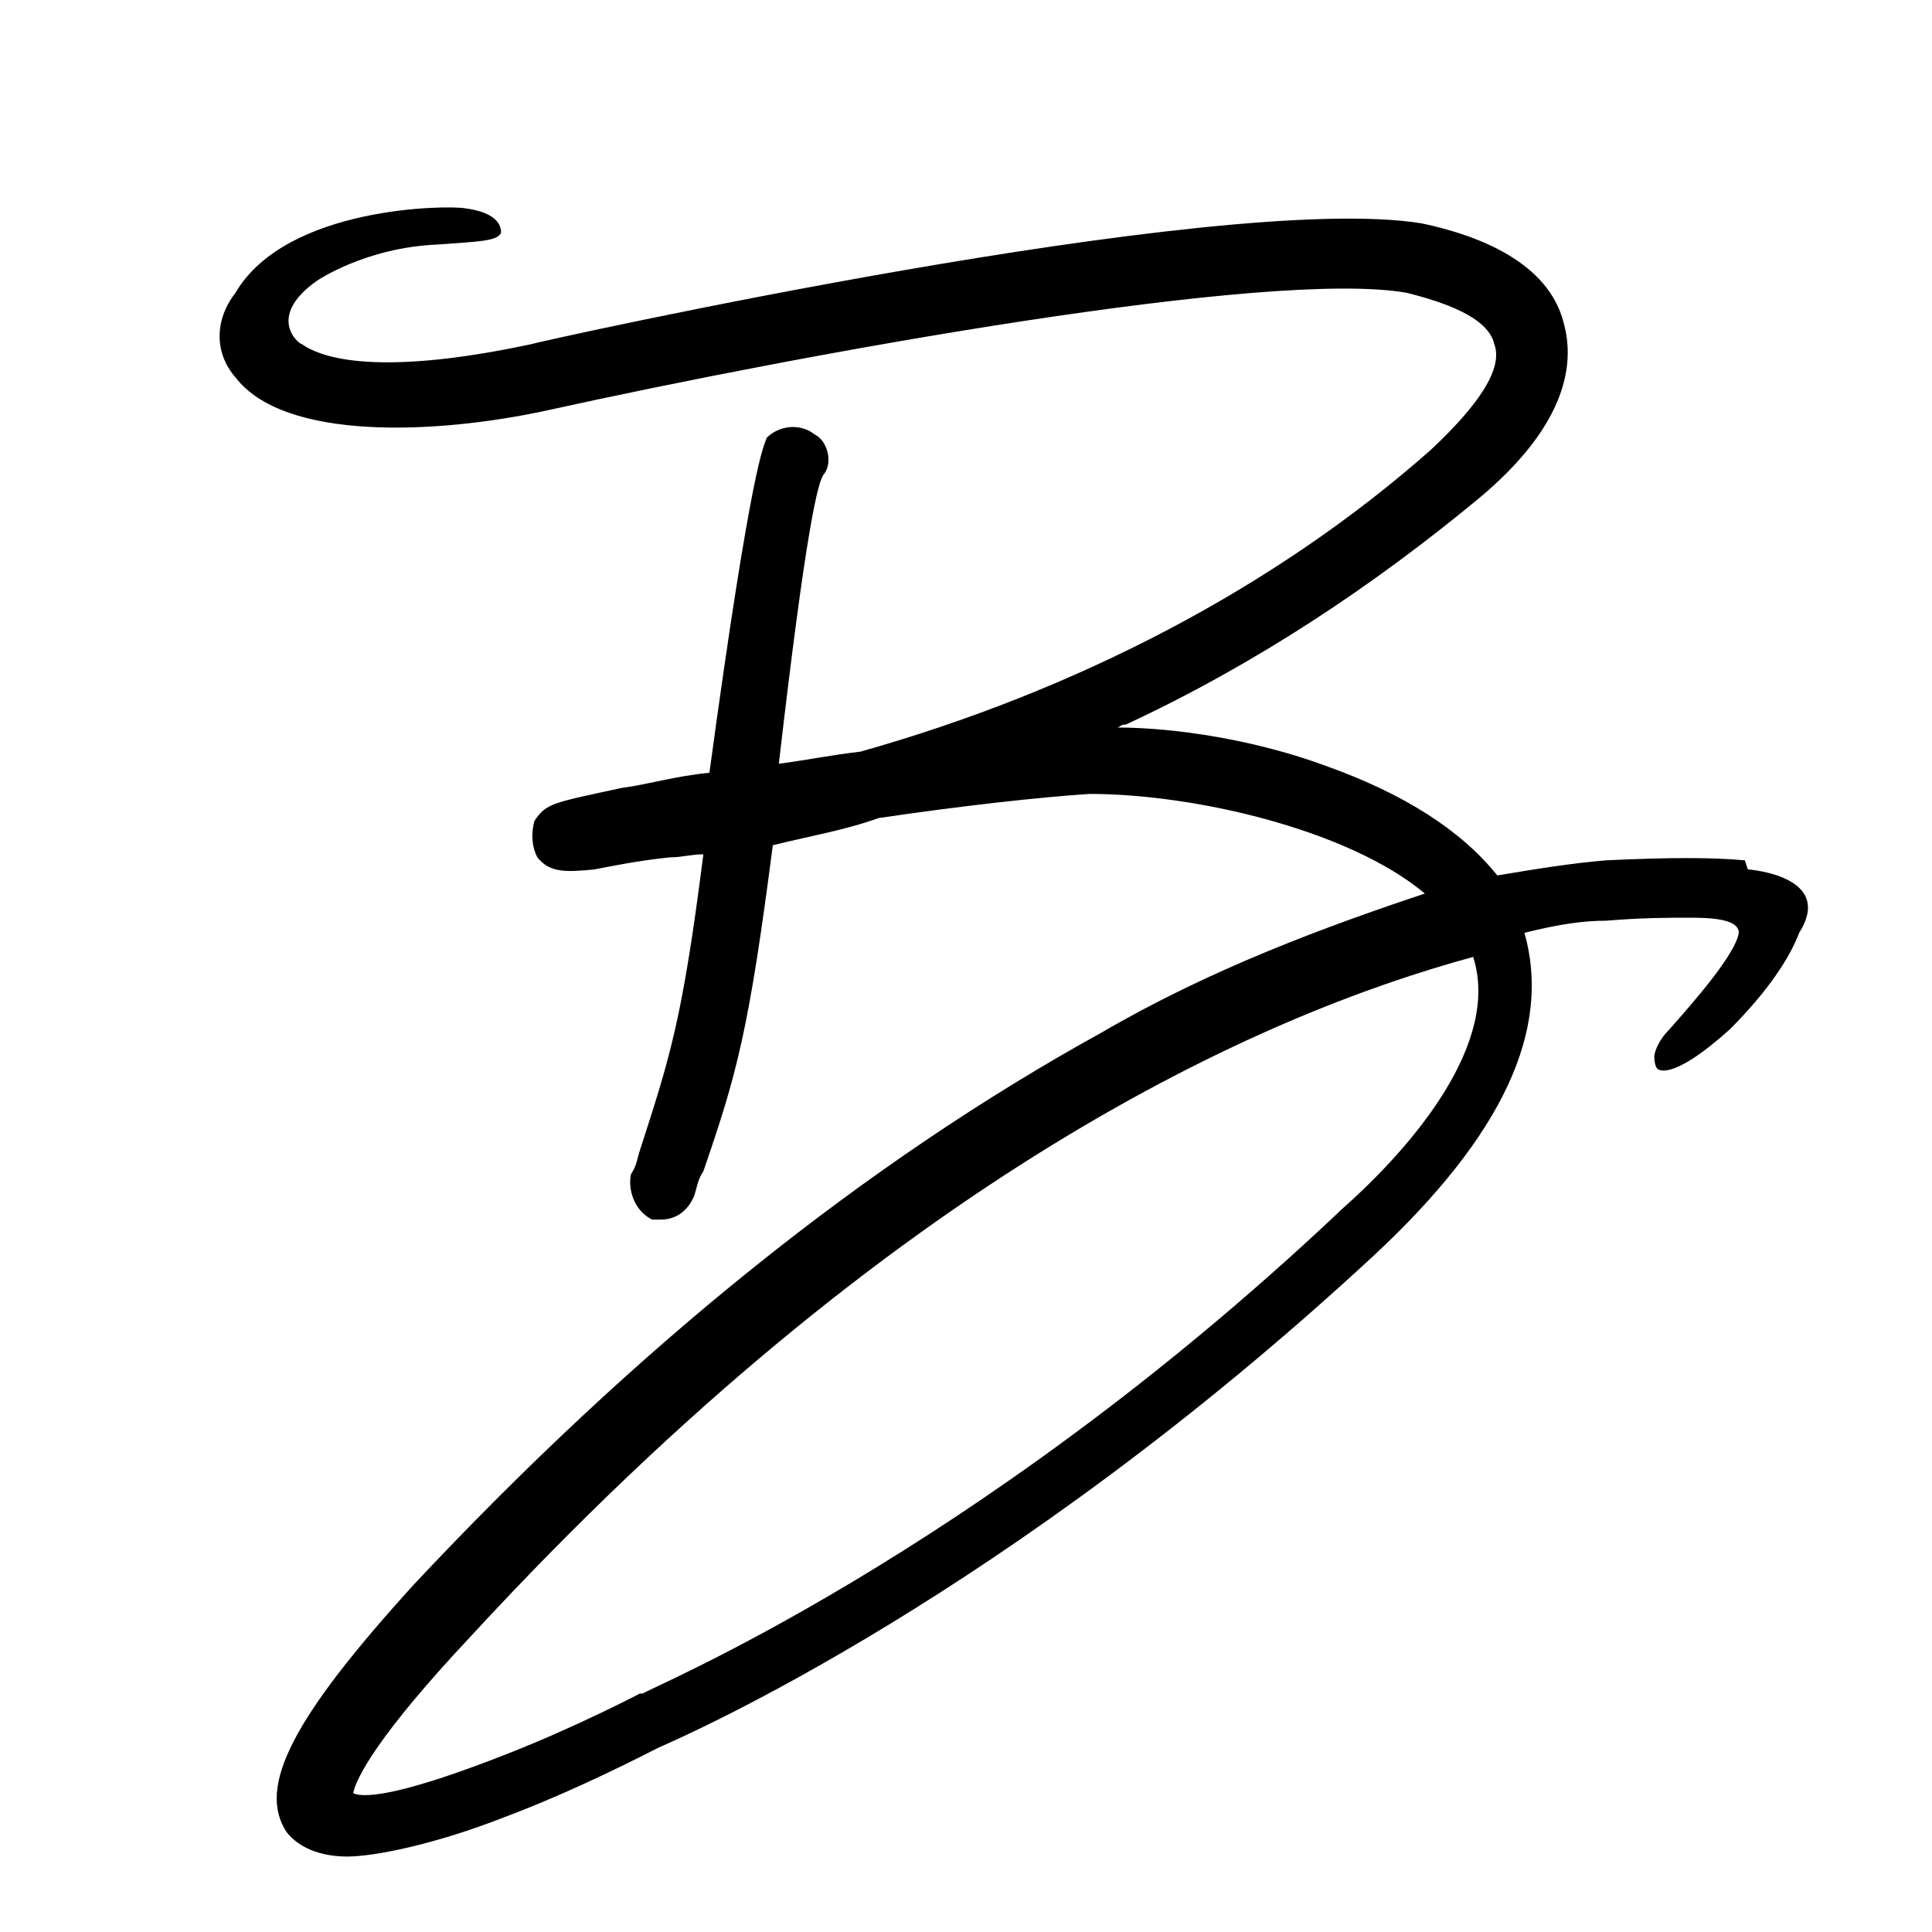 <?xml version="1.0" encoding="UTF-8"?>
<svg id="Layer_1" xmlns="http://www.w3.org/2000/svg" version="1.1" viewBox="0 0 64 64">
  <!-- Generator: Adobe Illustrator 29.1.0, SVG Export Plug-In . SVG Version: 2.1.0 Build 142)  -->
  <path d="M57.8,28.5h0c-1.1-.1-2.5-.1-4.6,0-1.2.1-2.4.3-3.6.5-1.2-1.5-3.1-2.7-5.6-3.6-2.4-.9-5.1-1.3-7-1.3.1,0,.1-.1.3-.1,4.3-2,8.2-4.6,11.7-7.5,2.4-2,3.3-4,2.8-5.8-.5-2-2.8-2.9-4.7-3.3-6.7-1.1-29.2,3.9-29.5,4-4.2.9-6.6.7-7.6,0-.1,0-1.2-.9.5-2.1h0s1.6-1.1,4-1.2c1.3-.1,2-.1,2.1-.4h0c0-.4-.4-.7-1.2-.8-.5-.1-5.9-.1-7.6,2.8-.7.9-.7,2,0,2.8,1.6,2.1,6.6,1.9,10.3,1.1,8.6-1.9,24-4.7,28.5-3.9,1.2.3,2.7.8,2.9,1.7.3.8-.5,2-2.1,3.5-5.2,4.6-11.8,8-18.9,10-.9.1-1.9.3-2.7.4.9-7.8,1.3-9.4,1.5-9.6.3-.4.1-1.1-.3-1.3-.5-.4-1.2-.3-1.6.1-.1.3-.5.8-1.9,11.1-1.1.1-2.1.4-2.9.5-2.3.5-2.5.5-2.9,1.1-.1.4-.1.8.1,1.2.4.5.9.5,1.9.4.5-.1,1.5-.3,2.5-.4.4,0,.7-.1,1.1-.1-.7,5.5-1.1,6.7-2.1,9.8-.1.3-.1.5-.3.8-.1.5.1,1.2.7,1.5h.3c.5,0,.9-.3,1.1-.8.1-.3.1-.5.3-.8,1.1-3.2,1.5-4.6,2.3-10.8,1.2-.3,2.4-.5,3.5-.9,2.7-.4,5.4-.7,7-.8h0c3.5,0,8.6,1.2,11.1,3.3-3.3,1.1-7.1,2.5-10.7,4.6-7.8,4.3-15.4,10.4-22.8,18.3-4,4.4-5.2,6.7-4.2,8.2.4.5,1.1.8,2,.8s2.9-.4,5.2-1.3c2.4-.9,4.7-2.1,5.1-2.3.9-.4,11.5-5,23.7-16.3,4.3-4,5.9-7.5,5-10.7,1.2-.3,2-.4,2.7-.4,1.2-.1,2.1-.1,2.7-.1s1.7,0,1.7.5c-.1.7-1.5,2.3-2.3,3.2-.4.4-.5.8-.5.9,0,0,0,.3.1.4,0,0,.4.5,2.4-1.3,1.3-1.3,2-2.4,2.3-3.2,1.2-1.9-1.7-2.1-1.7-2.1ZM44.3,40.2c-12.1,11.4-23,15.8-23,15.9h-.1s-2.1,1.1-4.4,2c-3.3,1.3-4.7,1.5-5.1,1.3.1-.5.8-1.9,3.9-5.2,14.1-15.3,26.2-20.6,33.2-22.5.9,2.8-1.9,6.2-4.4,8.4Z"/>
</svg>